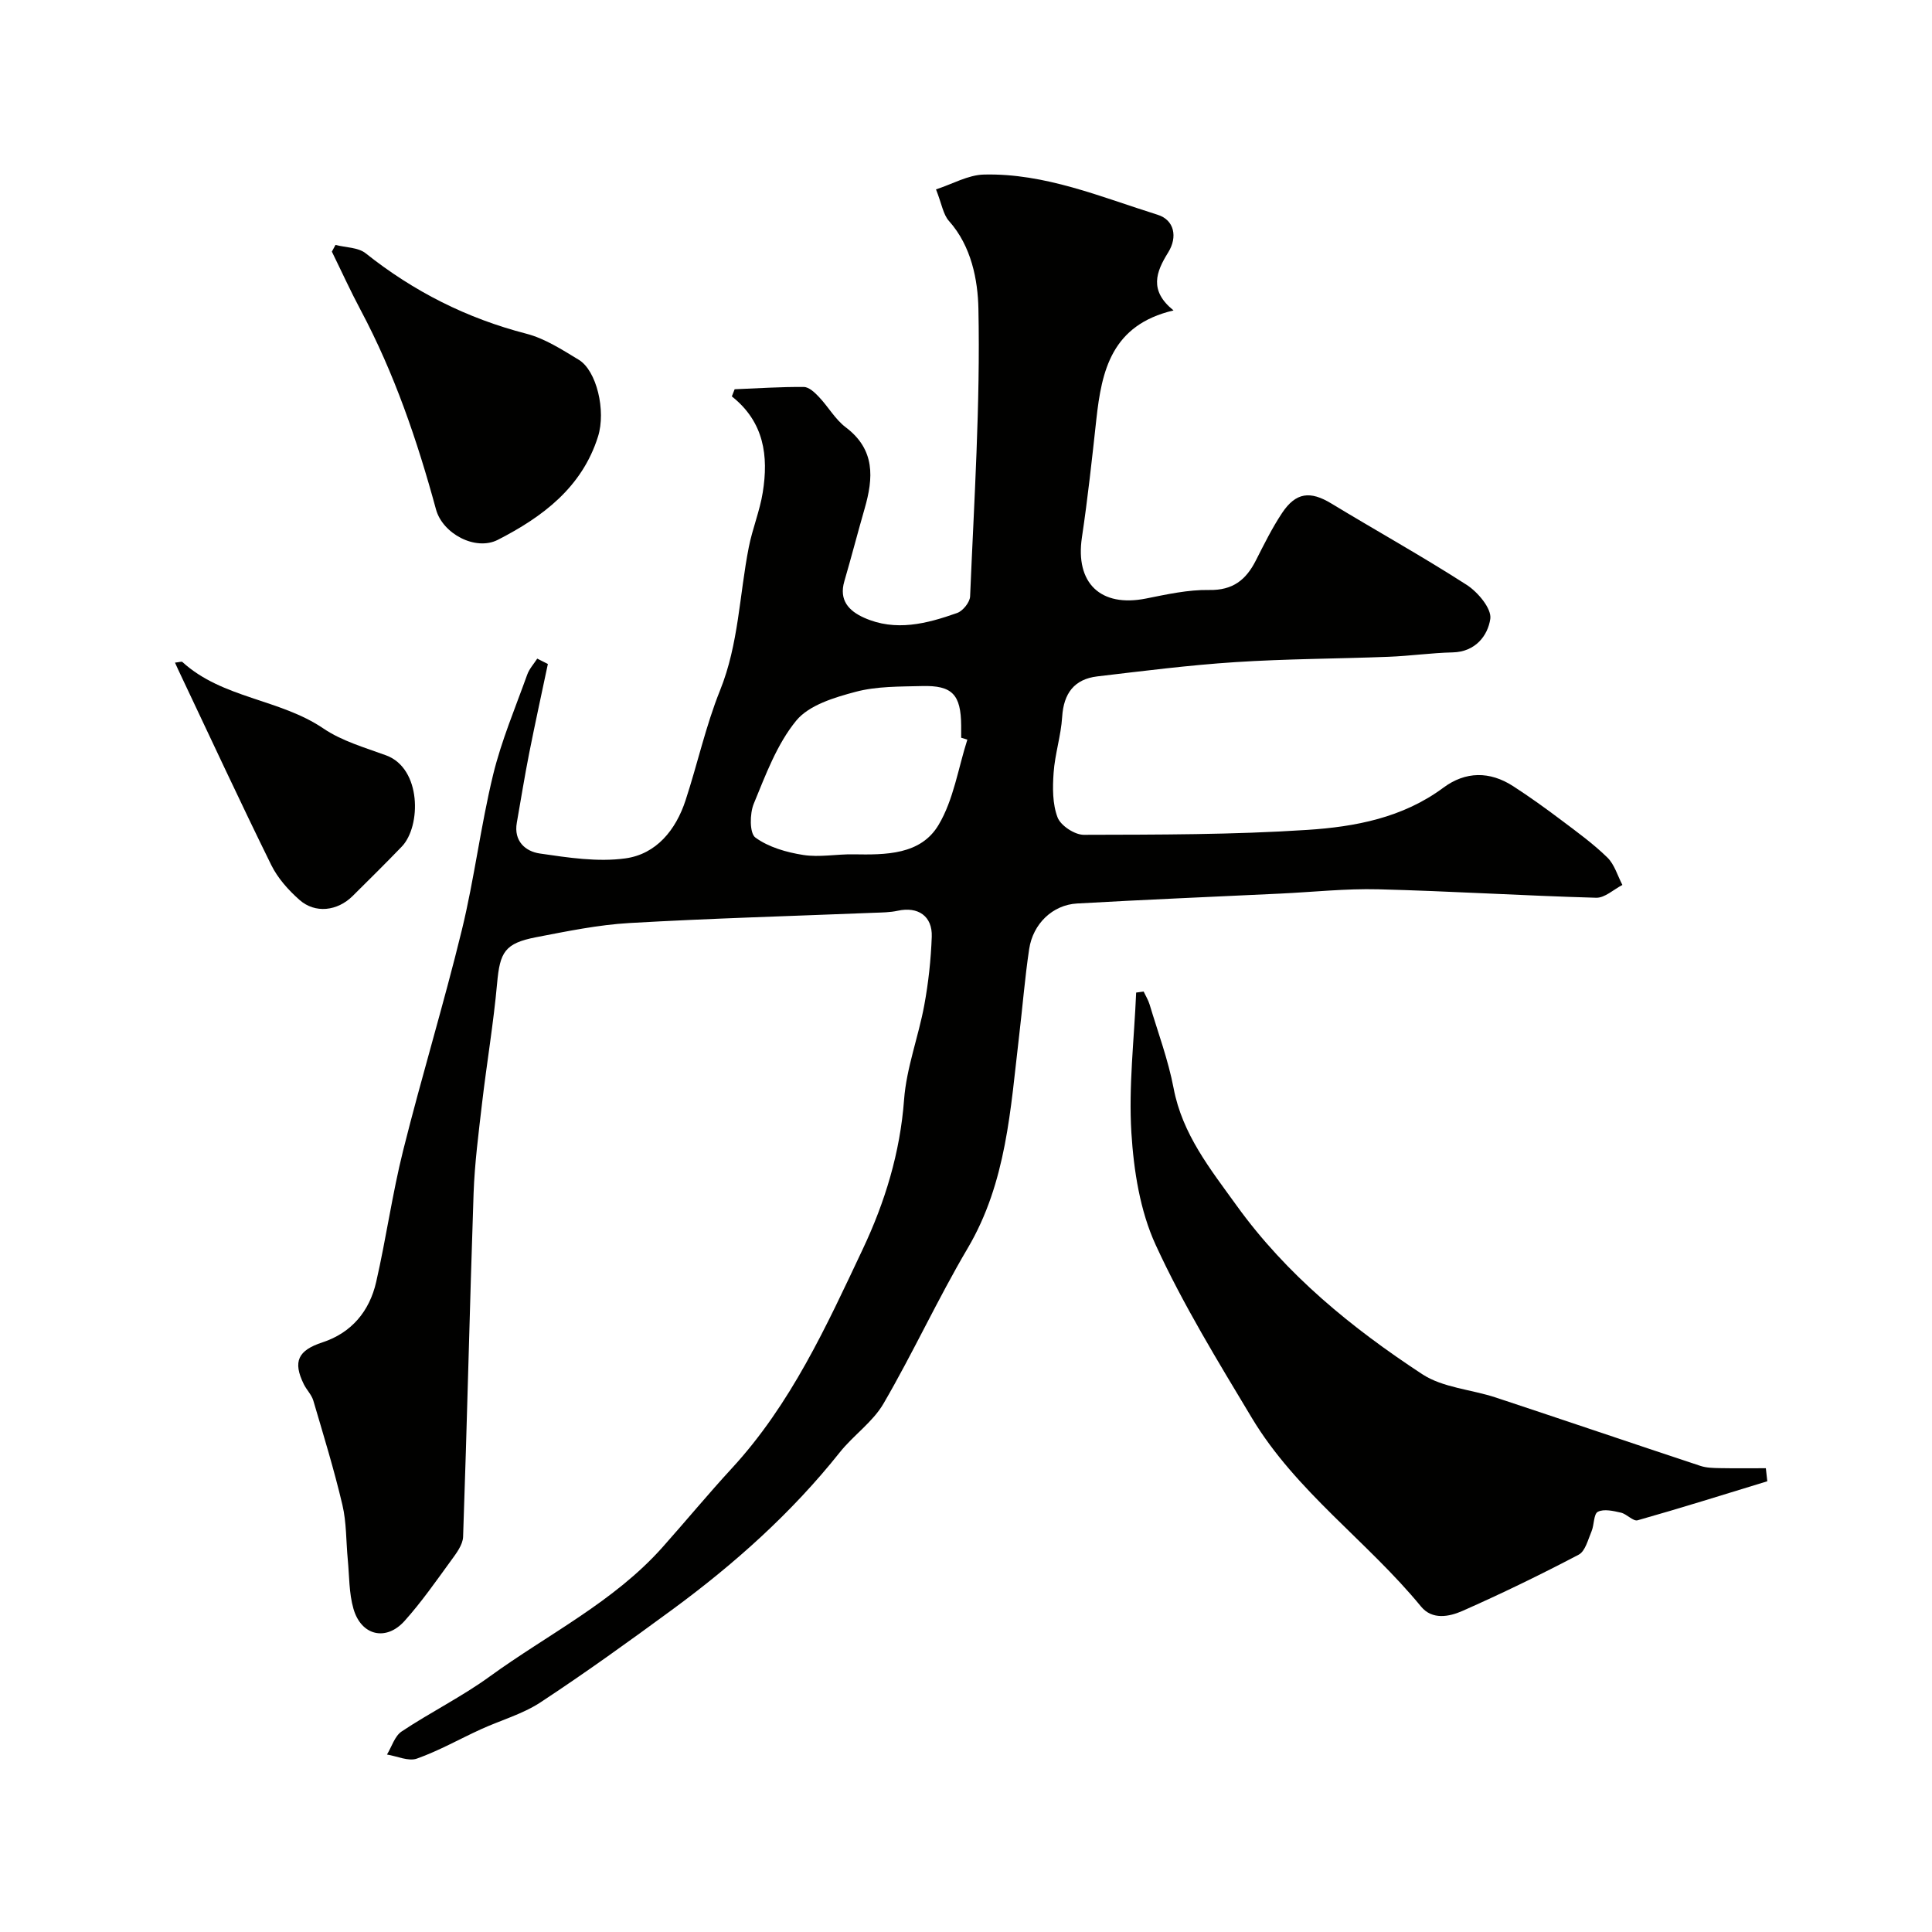 <svg enable-background="new 0 0 400 400" viewBox="0 0 400 400" xmlns="http://www.w3.org/2000/svg"><g fill="#010100"><path d="m113.43 137.47c-1.29 6.14-2.64 12.27-3.86 18.43-.95 4.8-1.72 9.62-2.57 14.44-.67 3.81 1.79 5.94 4.77 6.37 5.85.85 11.94 1.8 17.7 1.01 6.41-.88 10.46-5.88 12.47-12.03 2.48-7.56 4.18-15.41 7.14-22.76 3.86-9.59 4-19.76 5.95-29.64.75-3.82 2.28-7.51 2.89-11.34 1.21-7.5.31-14.57-6.4-19.88.19-.49.39-.99.58-1.48 4.78-.19 9.56-.52 14.34-.47 1.06.01 2.28 1.17 3.13 2.08 1.92 2.02 3.35 4.62 5.52 6.26 6.15 4.63 5.75 10.5 3.92 16.85-1.44 5-2.74 10.04-4.2 15.04-1.15 3.93.95 6.14 4.08 7.54 6.53 2.93 13 1.24 19.28-.98 1.19-.42 2.63-2.22 2.68-3.43.83-19.86 2.13-39.74 1.72-59.58-.12-5.85-1.42-12.92-6.09-18.14-1.21-1.35-1.49-3.52-2.69-6.55 3.42-1.11 6.64-2.99 9.91-3.07 12.64-.31 24.22 4.64 35.99 8.33 3.43 1.07 4.17 4.58 2.17 7.79-2.51 4.03-4.01 7.89 1.11 12.01-12.84 3.01-14.88 12.47-15.99 22.61-.89 8.14-1.77 16.29-2.98 24.38-1.41 9.46 3.85 14.53 13.26 12.66 4.32-.86 8.74-1.85 13.09-1.77 4.91.09 7.62-2.1 9.65-6.09 1.7-3.34 3.37-6.74 5.44-9.85 2.87-4.31 5.85-4.61 10.21-1.96 9.32 5.65 18.85 10.95 28.01 16.84 2.32 1.49 5.2 4.93 4.89 7.04-.51 3.45-3.06 6.83-7.77 6.94-4.43.1-8.84.74-13.27.91-10.6.41-21.22.42-31.8 1.11-9.53.62-19.03 1.83-28.52 2.95-4.79.57-6.97 3.52-7.28 8.38-.24 3.88-1.5 7.69-1.77 11.56-.22 3.09-.25 6.46.82 9.26.65 1.7 3.54 3.6 5.42 3.6 15.43-.04 30.9-.01 46.29-1.02 9.88-.64 19.76-2.5 28.15-8.73 4.6-3.42 9.62-3.45 14.45-.33 3.42 2.21 6.73 4.59 9.98 7.04 3.27 2.46 6.61 4.88 9.53 7.73 1.48 1.44 2.11 3.76 3.12 5.69-1.81.93-3.65 2.7-5.43 2.65-15.04-.42-30.07-1.37-45.11-1.75-6.75-.17-13.53.57-20.3.89-14.03.67-28.07 1.25-42.09 2.05-5.03.29-9.1 4.19-9.89 9.42-.9 5.99-1.37 12.04-2.09 18.06-1.78 15.06-2.59 30.26-10.65 43.91-6.19 10.49-11.29 21.62-17.42 32.15-2.22 3.82-6.24 6.56-9.05 10.09-10 12.57-21.85 23.14-34.73 32.6-8.95 6.57-17.96 13.06-27.23 19.16-3.73 2.45-8.24 3.7-12.35 5.58-4.42 2.02-8.69 4.45-13.25 6.07-1.74.62-4.11-.51-6.19-.84.99-1.63 1.6-3.82 3.04-4.78 5.97-3.98 12.47-7.19 18.26-11.4 12.02-8.73 25.62-15.39 35.71-26.7 4.85-5.45 9.5-11.08 14.44-16.44 12.18-13.24 19.53-29.37 27.06-45.33 4.6-9.74 7.73-19.96 8.55-30.94.49-6.58 2.97-12.99 4.18-19.55.86-4.66 1.38-9.43 1.55-14.17.16-4.3-2.86-6.31-7.04-5.39-1.6.35-3.28.36-4.92.42-16.87.68-33.75 1.15-50.6 2.12-6.49.37-12.95 1.71-19.35 2.94-6.5 1.26-7.5 3.08-8.08 9.55-.75 8.31-2.15 16.56-3.12 24.86-.72 6.2-1.53 12.41-1.75 18.64-.81 23.69-1.34 47.39-2.17 71.08-.06 1.7-1.45 3.49-2.55 5-3.08 4.23-6.09 8.55-9.57 12.43-3.83 4.27-8.98 3.05-10.58-2.52-.94-3.25-.85-6.8-1.18-10.22-.36-3.77-.25-7.64-1.11-11.29-1.71-7.27-3.91-14.42-6.02-21.59-.36-1.21-1.38-2.21-1.96-3.37-2.35-4.75-1.18-7.04 3.85-8.69 6.04-1.98 9.74-6.46 11.12-12.49 2.07-9.04 3.34-18.26 5.59-27.25 3.82-15.28 8.43-30.37 12.16-45.67 2.58-10.59 3.89-21.5 6.46-32.09 1.72-7.08 4.6-13.87 7.07-20.76.43-1.19 1.36-2.2 2.07-3.3.75.37 1.47.74 2.2 1.11zm86.85 15.66c-.43-.13-.85-.26-1.28-.39 0-.83.01-1.66 0-2.5-.05-6.44-1.83-8.37-8.12-8.2-4.6.12-9.35.03-13.72 1.19-4.4 1.17-9.66 2.74-12.31 5.97-4 4.88-6.33 11.23-8.79 17.2-.85 2.06-.89 6.12.34 7.01 2.74 2 6.45 3.06 9.9 3.6 3.37.53 6.92-.19 10.38-.13 6.68.11 13.93.14 17.64-6.09 3.11-5.21 4.06-11.72 5.96-17.66z"/><path d="m365.9 306.68c-8.94 2.73-17.86 5.54-26.85 8.08-.92.26-2.23-1.3-3.45-1.58-1.57-.36-3.53-.82-4.78-.18-.89.45-.74 2.71-1.31 4.05-.73 1.71-1.3 4.12-2.66 4.83-7.89 4.14-15.93 8.05-24.08 11.65-2.7 1.19-6.24 1.91-8.55-.9-11.11-13.54-25.89-23.83-35.03-39.05-7.03-11.72-14.23-23.45-19.92-35.84-3.24-7.05-4.54-15.37-5.03-23.23-.59-9.61.58-19.34.99-29.01.52-.07 1.03-.14 1.55-.21.42.9.96 1.76 1.24 2.7 1.72 5.75 3.84 11.43 4.96 17.3 1.81 9.56 7.59 16.74 13.02 24.27 10.36 14.39 23.86 25.37 38.46 34.95 4.28 2.81 10.14 3.15 15.22 4.83 14.15 4.68 28.25 9.48 42.39 14.16 1.24.41 2.63.43 3.96.46 3.19.06 6.38.02 9.57.02.1.9.2 1.8.3 2.7z"/><path d="m69.46 50.71c2.11.55 4.7.49 6.26 1.74 9.94 7.91 20.92 13.45 33.25 16.64 3.84.99 7.4 3.31 10.86 5.4 3.69 2.23 5.67 10.54 3.98 15.9-3.32 10.56-11.53 16.66-20.73 21.37-4.63 2.38-11.45-1.27-12.81-6.29-3.88-14.26-8.62-28.16-15.59-41.25-2.12-3.97-3.98-8.07-5.97-12.12.25-.46.5-.93.75-1.39z"/><path d="m36.23 137.19c.9-.09 1.37-.28 1.53-.13 8.32 7.57 20.16 7.62 29.22 13.78 3.82 2.59 8.54 3.93 12.96 5.55 7.35 2.7 7.27 14.68 3.26 18.87-3.34 3.47-6.77 6.86-10.19 10.25-3.16 3.13-7.76 3.68-11.01.8-2.3-2.03-4.5-4.5-5.84-7.22-6.38-12.95-12.45-26.04-18.63-39.09-.42-.85-.8-1.71-1.3-2.81z"/></g></svg>